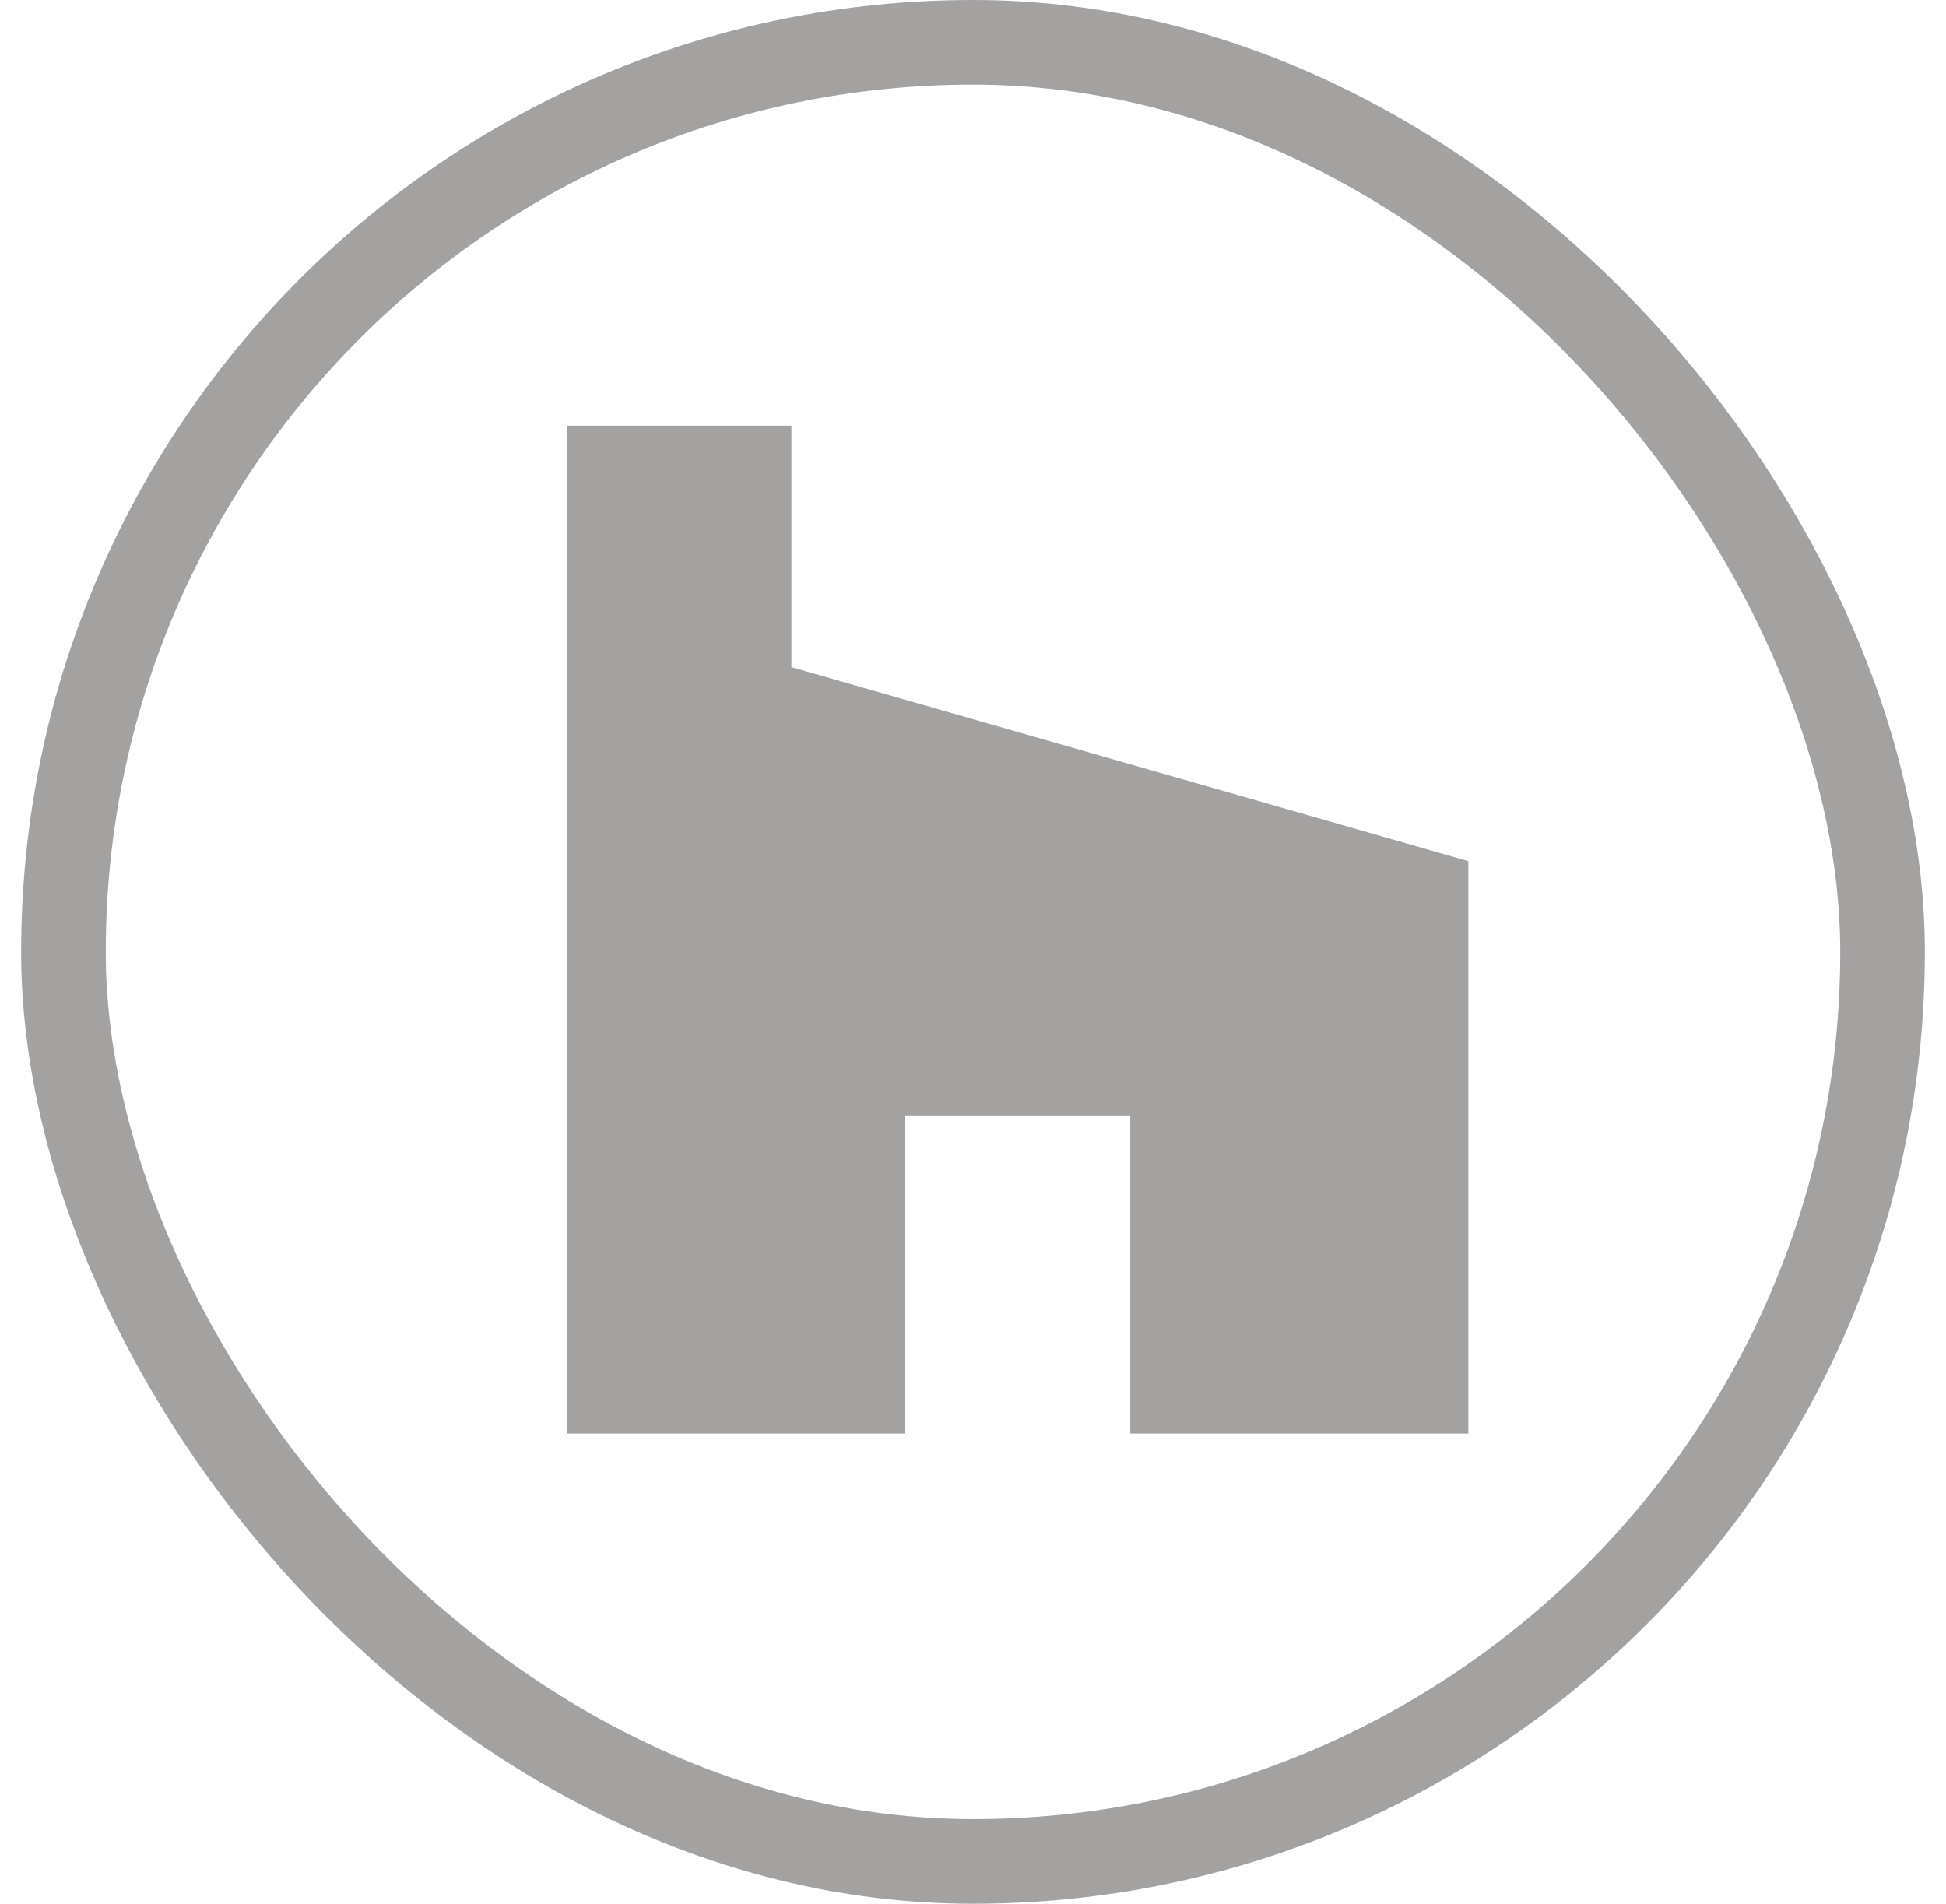 <svg width="46" height="45" viewBox="0 0 46 45" fill="none" xmlns="http://www.w3.org/2000/svg">
<g clip-path="url(#clip0_21600_78602)">
<path d="M13.406 10.062V33.886H21.397V26.382H26.718V33.886H34.709V20.356L18.707 15.77V10.062H13.406Z" fill="#A4A1A1"/>
</g>
<rect x="1.5" y="1" width="43" height="43" rx="21.5" stroke="#A4A1A1" stroke-width="2"/>
<defs>
<clipPath id="clip0_21600_78602">
<rect width="23.823" height="23.823" fill="white" transform="translate(12.148 10.062)"/>
</clipPath>
</defs>
</svg>

